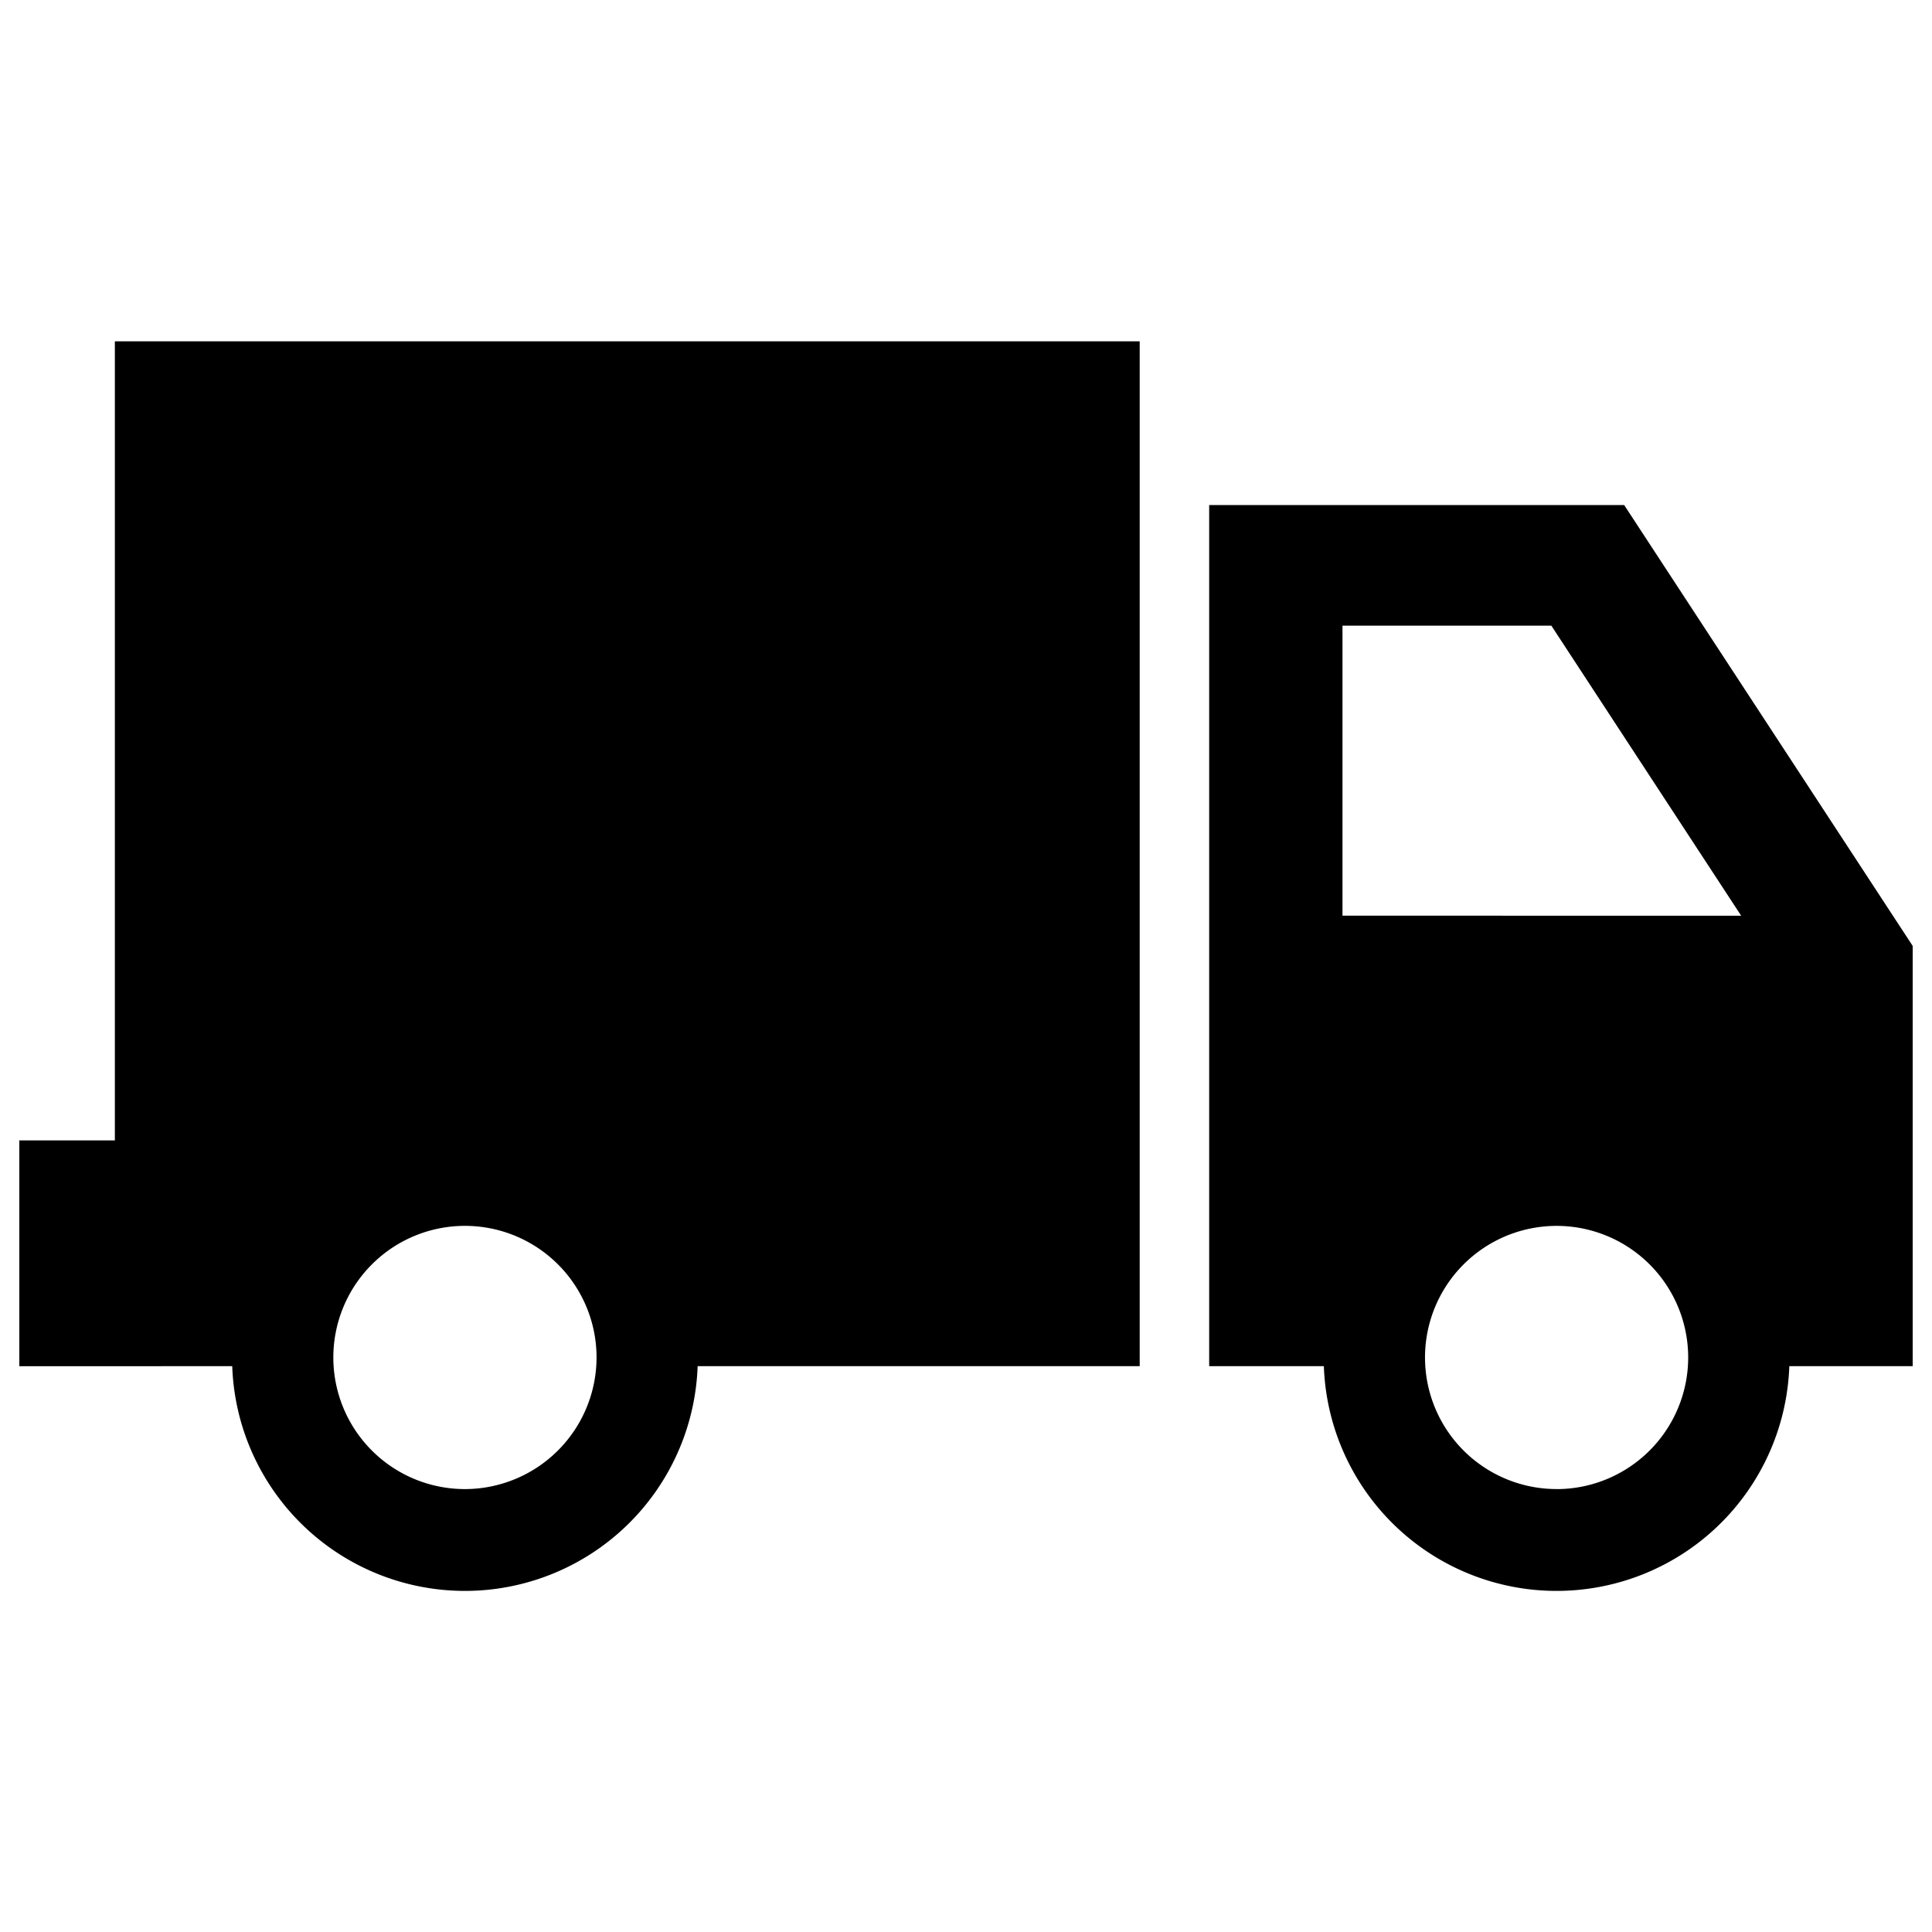 <?xml version="1.0" encoding="utf-8" ?>
<!DOCTYPE svg PUBLIC "-//W3C//DTD SVG 1.1//EN" "http://www.w3.org/Graphics/SVG/1.1/DTD/svg11.dtd">
<svg xmlns="http://www.w3.org/2000/svg" id="Layer_1" data-name="Layer 1" viewBox="0 0 750 750"><title>customer-channels</title><path d="M180.48,578.06a51.09,51.09,0,1,1,51.1-51.1,51.16,51.16,0,0,1-51.1,51.1M44.59,132.51V442.7H7.5v87.65H90.15a90.39,90.39,0,0,0,180.67,0H442.43V132.51Z"/><path d="M604.26,578.05A51.08,51.08,0,1,1,655.35,527a51.12,51.12,0,0,1-51.09,51.07M521.15,242.88h81.08l73.68,112.59H521.15ZM742.5,367.2l-112-171.14H469.4V530.34h44.52a90.4,90.4,0,0,0,180.69,0H742.5Z"/></svg>